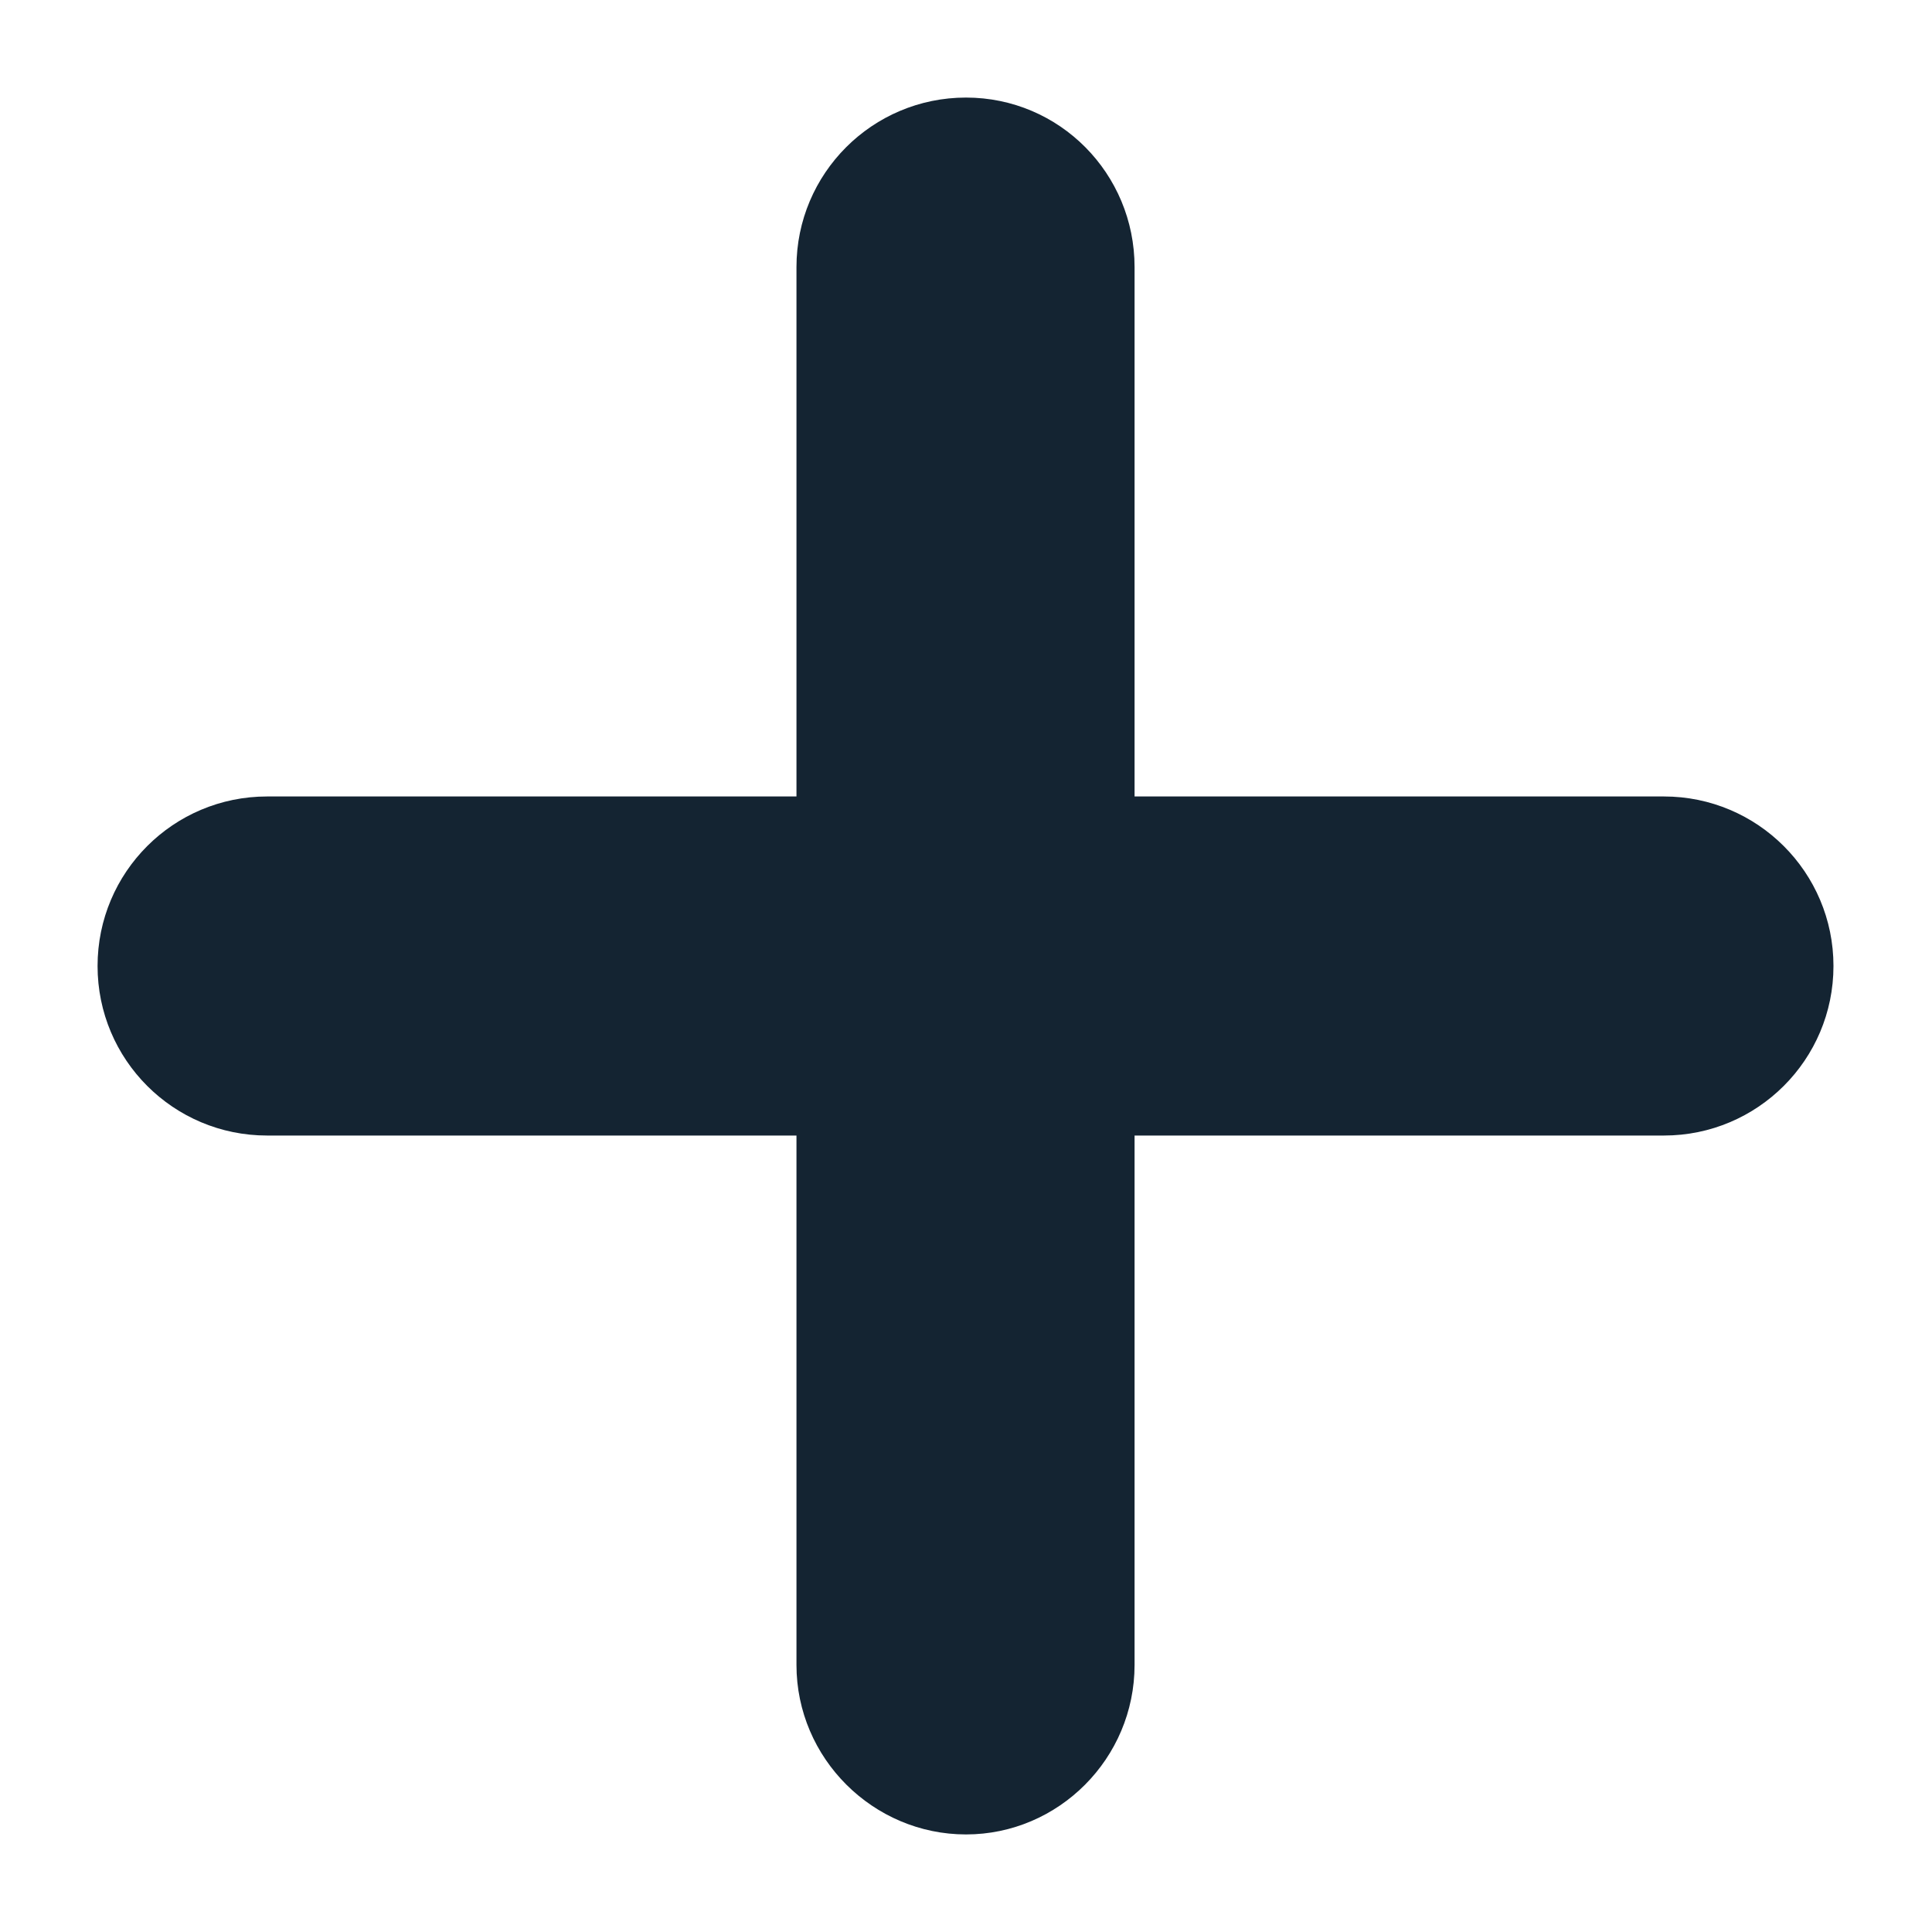 <svg width="12" height="12" viewBox="0 0 12 12" fill="none" xmlns="http://www.w3.org/2000/svg">
<path d="M4.947 10.341V7.053H1.659C1.077 7.053 0.606 6.582 0.606 6C0.606 5.418 1.077 4.947 1.659 4.947H4.947V1.659C4.947 1.078 5.418 0.606 6 0.606C6.581 0.606 7.047 1.078 7.047 1.659V4.947H10.335C10.916 4.947 11.388 5.418 11.388 6C11.388 6.582 10.916 7.053 10.335 7.053H7.047V10.341C7.047 10.922 6.575 11.394 6 11.394C5.424 11.394 4.947 10.922 4.947 10.341Z" fill="#142432"/>
</svg>
